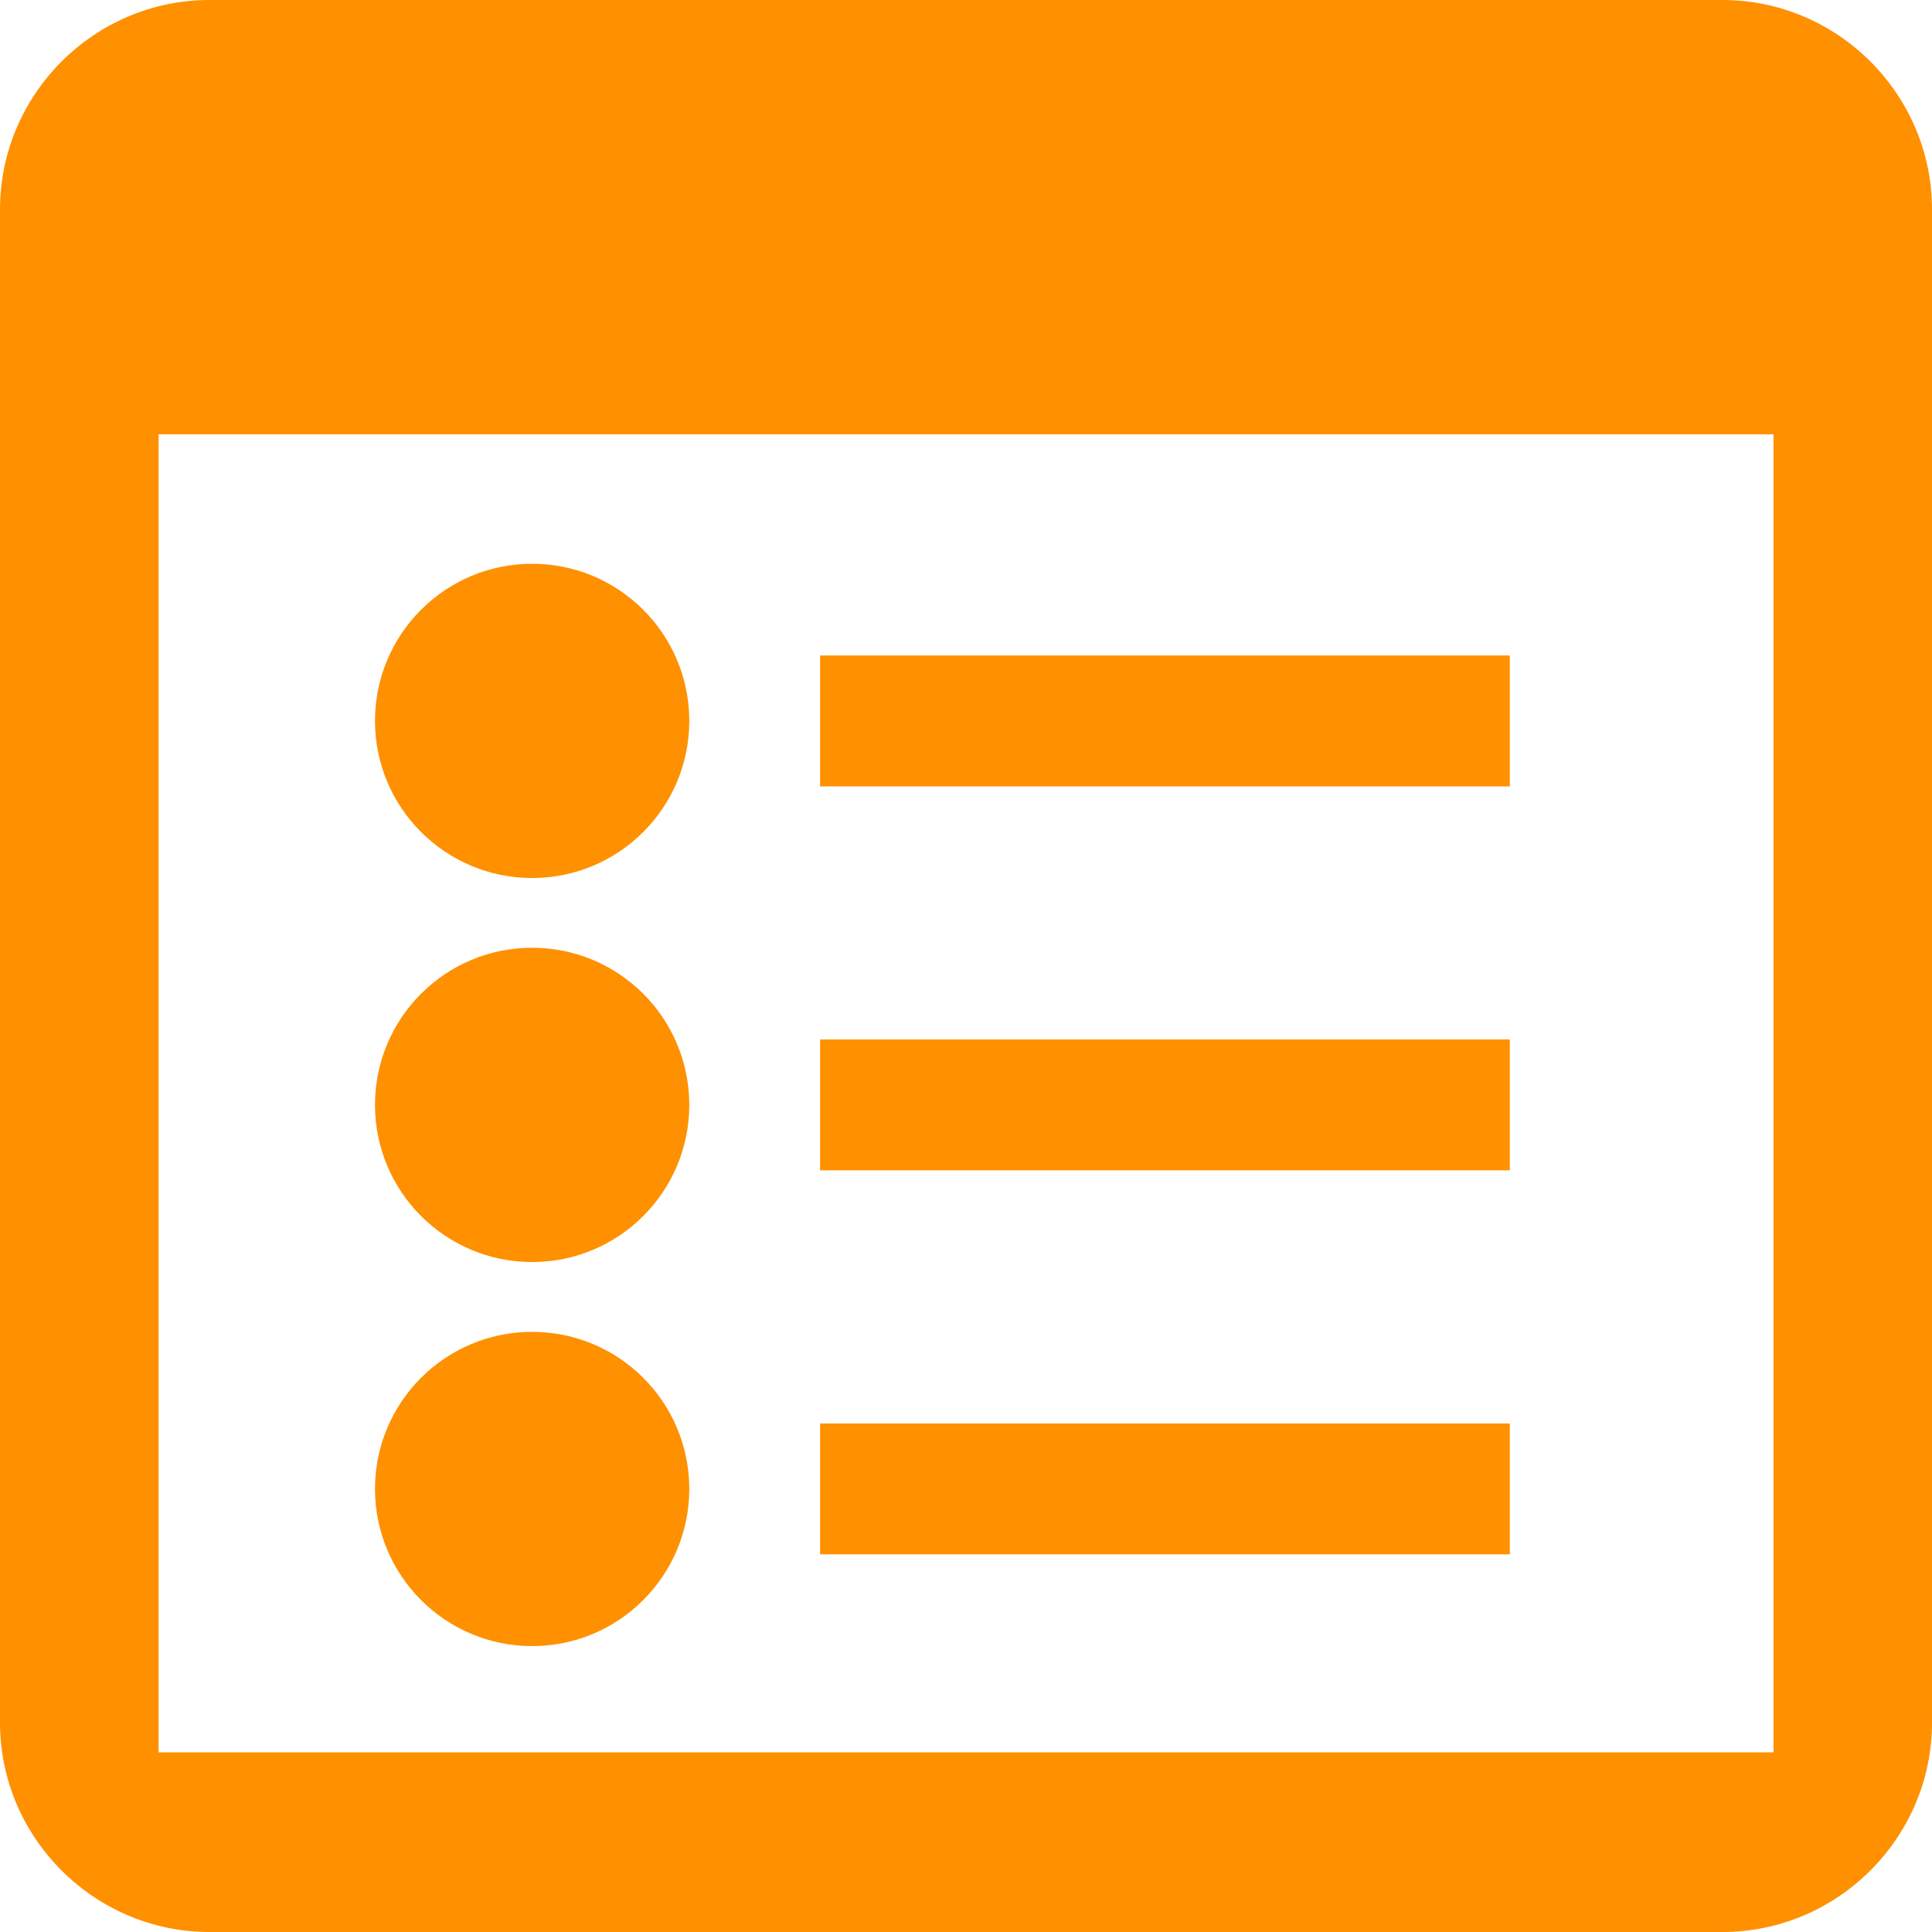 <svg xmlns="http://www.w3.org/2000/svg" xmlns:xlink="http://www.w3.org/1999/xlink" preserveAspectRatio="xMidYMid" width="52" height="52" viewBox="0 0 52 52">
  <defs>
    <style>
      .cls-1 {
        fill: #ff9000;
        fill-rule: evenodd;
      }
    </style>
  </defs>
  <path d="M46.361,52.000 L5.636,52.000 C2.538,52.000 -0.000,49.461 -0.000,46.366 L-0.000,5.638 C-0.000,2.538 2.538,-0.000 5.636,-0.000 L46.361,-0.000 C49.461,-0.000 52.000,2.538 52.000,5.638 L52.000,46.366 C52.000,49.461 49.461,52.000 46.361,52.000 ZM47.734,11.690 L4.269,11.690 L4.269,47.164 L47.734,47.164 L47.734,11.690 ZM14.323,15.174 C16.659,15.174 18.552,17.067 18.552,19.403 C18.552,21.739 16.659,23.632 14.323,23.632 C11.987,23.632 10.093,21.739 10.093,19.403 C10.093,17.067 11.987,15.174 14.323,15.174 ZM14.323,25.509 C16.659,25.509 18.552,27.402 18.552,29.738 C18.552,32.074 16.659,33.968 14.323,33.968 C11.987,33.968 10.093,32.074 10.093,29.738 C10.093,27.402 11.987,25.509 14.323,25.509 ZM14.323,35.847 C16.659,35.847 18.552,37.738 18.552,40.074 C18.552,42.410 16.659,44.305 14.323,44.305 C11.987,44.305 10.093,42.410 10.093,40.074 C10.093,37.738 11.987,35.847 14.323,35.847 ZM40.637,21.166 L22.073,21.166 L22.073,17.643 L40.637,17.643 L40.637,21.166 ZM40.637,31.499 L22.073,31.499 L22.073,27.978 L40.637,27.978 L40.637,31.499 ZM40.637,41.834 L22.073,41.834 L22.073,38.313 L40.637,38.313 L40.637,41.834 Z" class="cls-1"/>
</svg>
